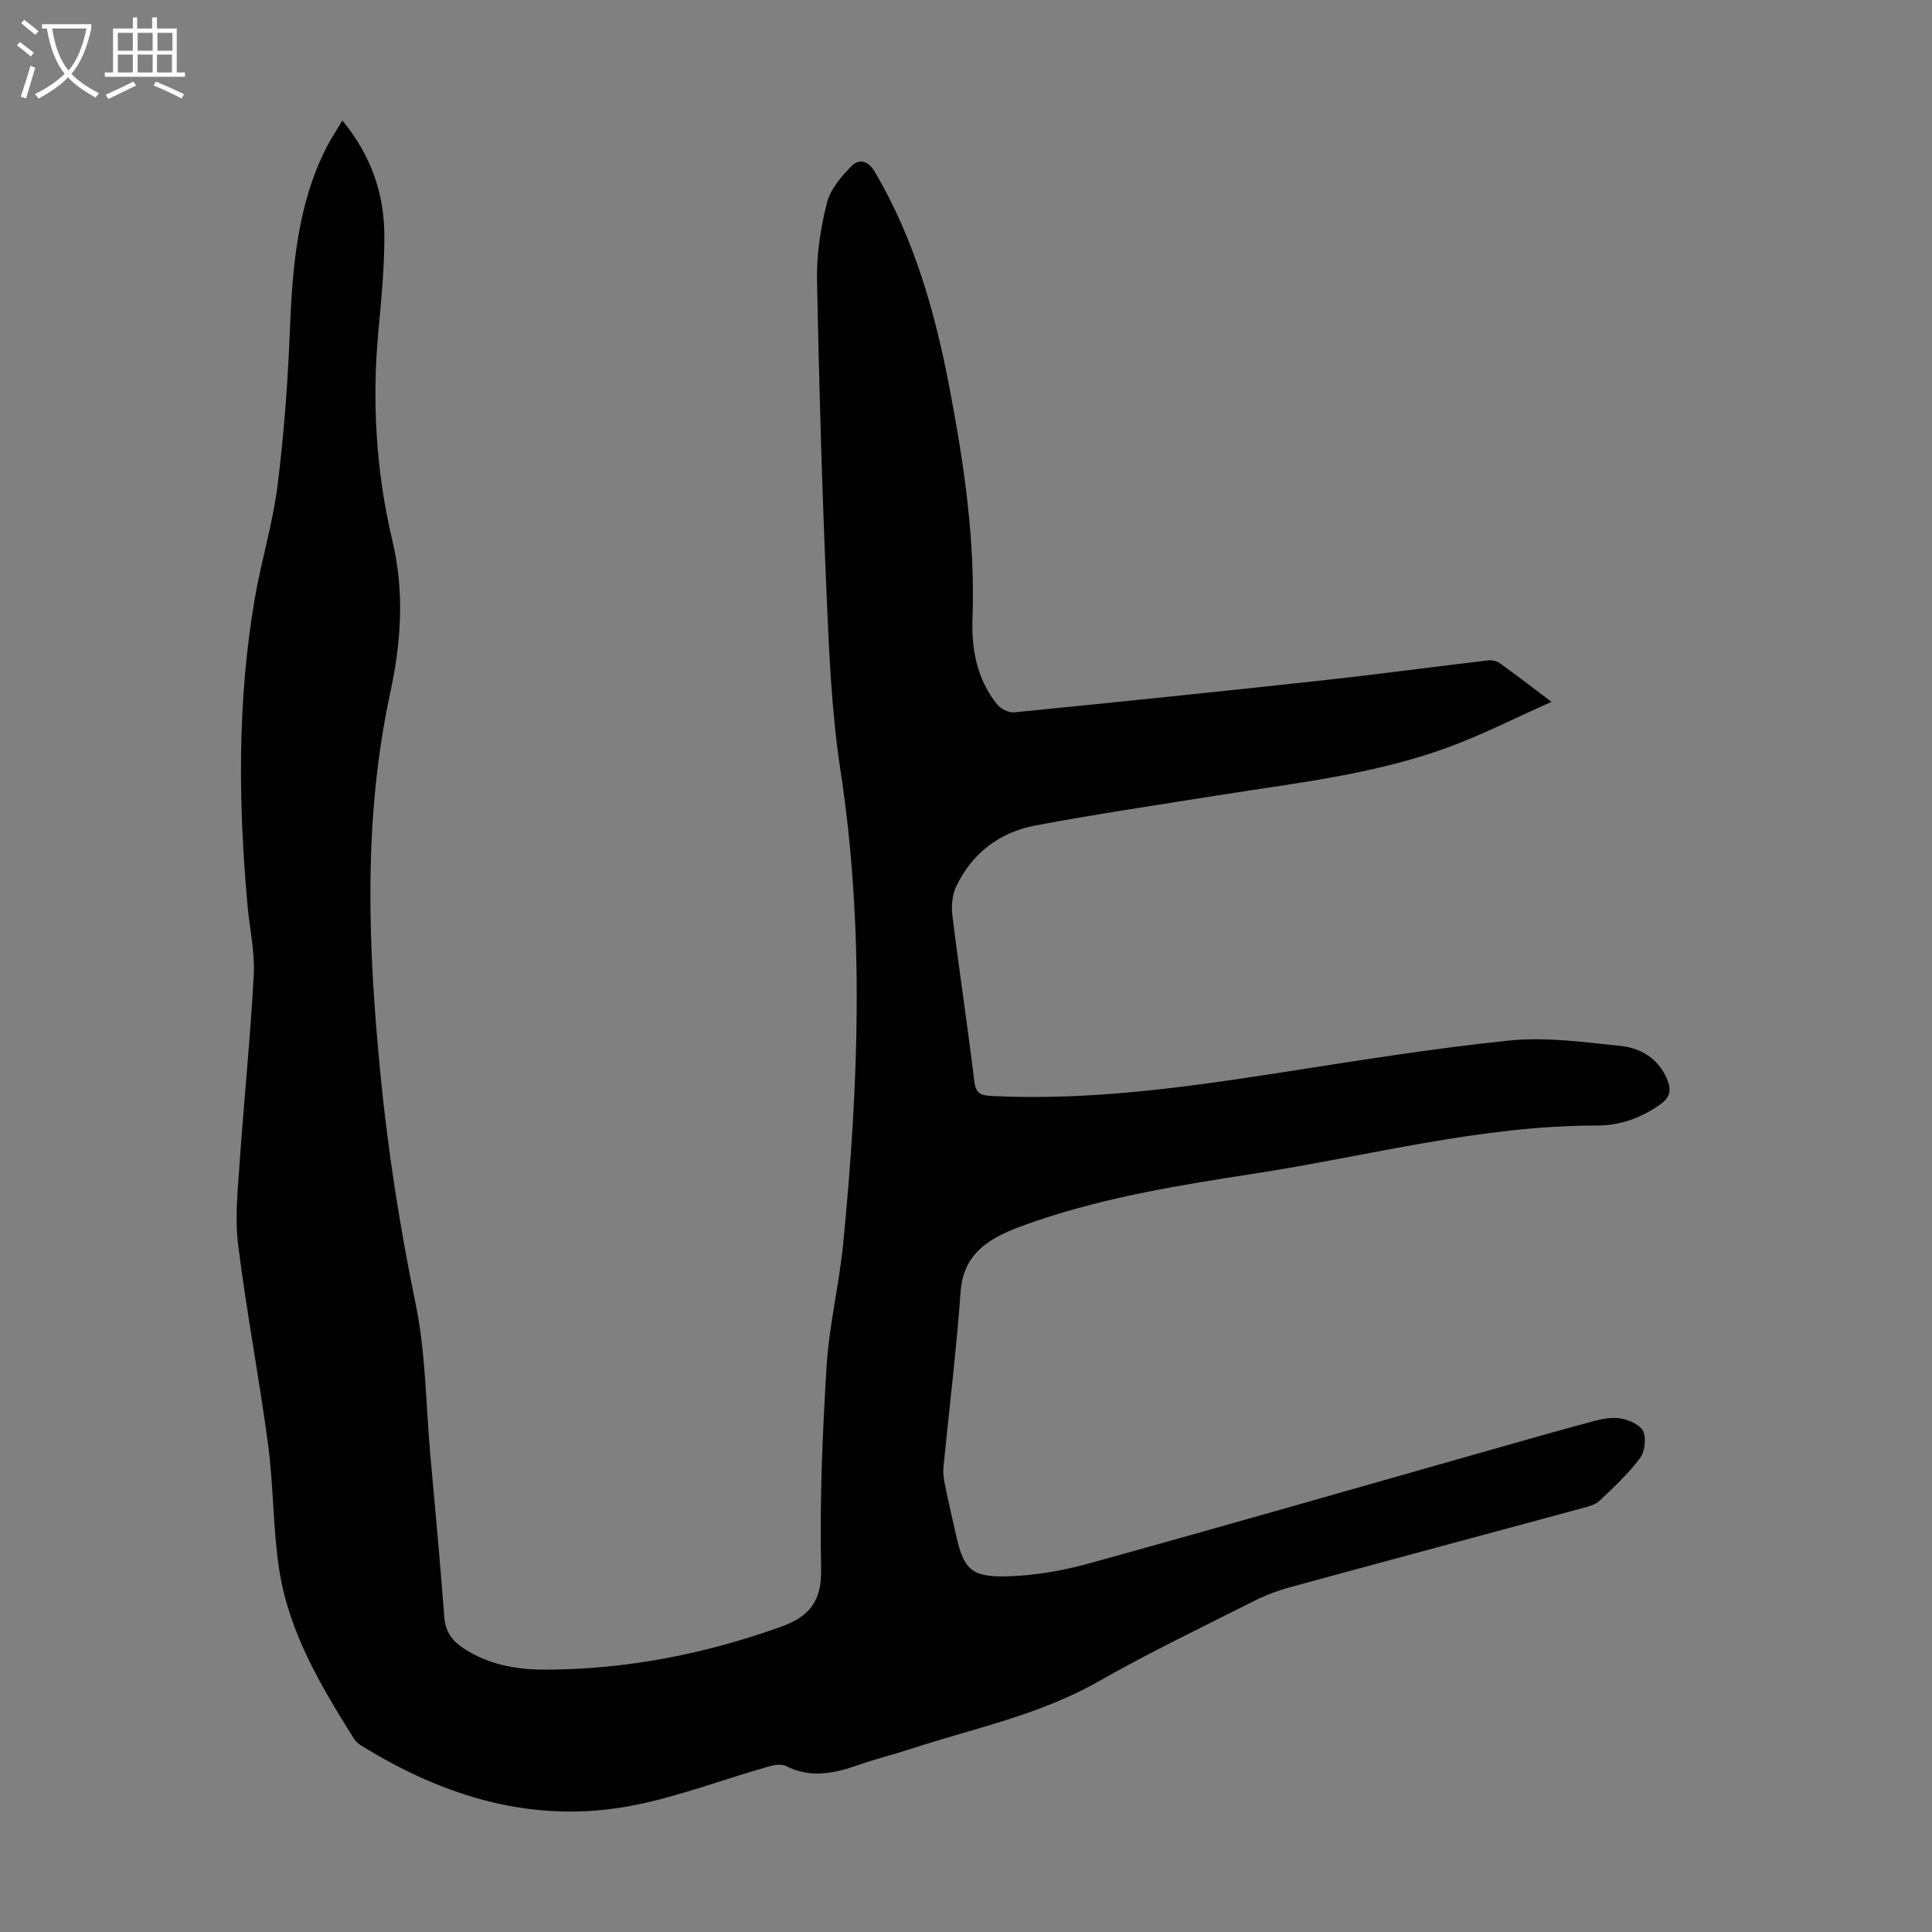 <svg enable-background="new 0 0 400 400" viewBox="0 0 400 400" xmlns="http://www.w3.org/2000/svg"><rect x="0" y="0" width="400" height="400" fill="#808080" stroke="none"/><path d="m70.88 24.94c5.99 7.26 8.68 15.2 8.7 23.9.01 6.58-.63 13.18-1.24 19.75-1.36 14.62-.47 29.13 2.9 43.35 2.53 10.66 1.82 21.01-.44 31.47-5.62 26.04-4.62 52.26-2.08 78.53 1.56 16.15 4.06 32.13 7.34 48.05 2.09 10.13 2.1 20.68 3.02 31.05 1 11.26 2.07 22.51 2.91 33.78.23 3.04 1.65 4.92 4.02 6.47 5.07 3.31 10.79 4.39 16.64 4.39 16.82 0 33.08-3.17 48.92-8.83 5.98-2.13 8.58-5.24 8.43-12.1-.3-13.97.28-27.98 1.14-41.94.53-8.45 2.59-16.8 3.42-25.24 3.21-32.7 4.46-65.37-.55-98.08-1.81-11.8-2.33-23.84-2.85-35.79-.94-21.91-1.59-43.83-2.01-65.75-.1-5.3.75-10.74 2.04-15.9.69-2.79 2.92-5.42 5.01-7.57 1.67-1.72 3.52-1.3 5.01 1.24 8.09 13.81 12.37 28.86 15.35 44.45 3.03 15.87 5.38 31.74 4.78 47.97-.23 6.35.97 12.53 5.09 17.68.75.93 2.4 1.78 3.54 1.66 21.36-2.11 42.72-4.31 64.06-6.64 11.34-1.24 22.65-2.77 33.98-4.11.8-.09 1.83.09 2.47.55 3.36 2.4 6.62 4.92 10.75 8.03-7.53 3.34-14.28 6.79-21.34 9.39-15.53 5.71-31.95 7.45-48.17 10.04-12.47 1.99-24.96 3.83-37.36 6.17-7.4 1.39-13.1 5.72-16.39 12.63-.83 1.74-1.03 4.04-.79 5.99 1.41 11.43 3.14 22.83 4.53 34.26.3 2.48 1.18 3 3.53 3.12 19.91 1 39.5-1.69 59.09-4.72 16.02-2.48 32.05-5.11 48.17-6.76 7.57-.77 15.38.32 23.02 1.12 4.19.44 7.82 2.58 9.63 6.89.9 2.16.7 3.69-1.34 5.16-3.96 2.85-8.4 4.44-13.15 4.43-24.14-.02-47.37 6.32-70.98 9.96-15.13 2.33-30.27 4.76-44.85 9.7-2.74.93-5.51 1.88-8.06 3.22-4.57 2.4-7.47 5.79-7.88 11.48-.88 12.16-2.37 24.27-3.56 36.41-.11 1.09.03 2.23.25 3.31.74 3.61 1.57 7.21 2.38 10.81 1.54 6.86 3.06 8.61 10.29 8.45 5.74-.13 11.59-1.12 17.14-2.66 27.57-7.61 55.06-15.54 82.58-23.34 7.41-2.1 14.82-4.23 22.26-6.21 1.81-.48 3.85-.8 5.63-.43 1.64.34 3.88 1.39 4.39 2.7.61 1.55.27 4.18-.75 5.52-2.41 3.19-5.38 5.99-8.31 8.75-.9.85-2.35 1.22-3.62 1.56-20.17 5.47-40.36 10.86-60.52 16.37-2.67.73-5.3 1.76-7.77 3.01-10.67 5.4-21.48 10.58-31.86 16.49-12.24 6.97-25.88 9.71-39.01 14.01-3.51 1.15-7.1 2.02-10.58 3.25-5.06 1.78-9.99 2.86-15.17.22-1.06-.54-2.8-.08-4.12.3-9.12 2.61-18.07 6.04-27.34 7.86-20.51 4.03-39.18-1.68-56.57-12.47-.55-.34-1.06-.85-1.4-1.4-6.86-10.93-13.47-22.06-15.44-35.04-1.29-8.5-1.15-17.2-2.28-25.73-1.84-13.84-4.49-27.58-6.21-41.44-.69-5.58-.07-11.36.32-17.02.89-12.95 2.23-25.87 2.92-38.83.25-4.74-.85-9.55-1.29-14.33-1.92-21.25-2.13-42.48 1.5-63.59 1.34-7.81 3.71-15.47 4.7-23.32 1.34-10.64 2.14-21.37 2.56-32.09.53-13.16 1.53-26.14 7.65-38.13.9-1.7 1.95-3.28 3.22-5.44z" fill="#010102"/><g fill="#fafbfa"><path d="m6.4 11.7c-1-.8-1.9-1.6-2.9-2.3l.6-.7c.9.7 1.9 1.4 2.9 2.2zm-2.1 8.3c.7-2.1 1.4-4.2 2-6.4.2.1.6.3 1 .4-.7 2.3-1.3 4.4-1.9 6.4zm3-12.8c-1.1-.9-2.1-1.7-2.9-2.4l.6-.7c1 .8 2 1.5 3 2.4zm1.4-1.3v-.9h10.2v.9c-.9 4.2-2.3 7.3-4.1 9.4 1.3 1.4 3.2 2.7 5.7 4-.2.2-.4.5-.7.9-2.5-1.4-4.4-2.7-5.7-4.2-1.4 1.5-3.5 3-6.1 4.4 0 0 0 0-.1-.1-.3-.4-.5-.7-.7-.8 2.7-1.3 4.7-2.8 6.2-4.2-1.8-2.2-3-5.3-3.7-9.4zm9.2 0h-7.1c.6 3.8 1.7 6.7 3.4 8.7 1.7-2 2.9-4.8 3.7-8.7z"/><path d="m31.6 3.6h.9v2.3h4.1v9.1h1.7v.9h-16.6v-.9h1.7v-9.1h4.1v-2.3h.9v2.3h3.1v-2.3zm-4 13.3.6.8c-1.9.9-3.8 1.9-5.8 2.8-.2-.3-.3-.6-.5-.9 2-.9 3.9-1.8 5.7-2.7zm-3.2-10.1v3.7h3.1v-3.7zm0 4.5v3.7h3.1v-3.7zm4.1-4.5v3.7h3.1v-3.7zm0 4.5v3.7h3.1v-3.7zm9.1 9.1c-2.1-1.1-4.1-2-5.8-2.7l.5-.8c2.2.9 4.1 1.8 5.8 2.6zm-1.9-13.6h-3.1v3.7h3.1zm-3.2 4.5v3.7h3.1v-3.7z"/></g></svg>